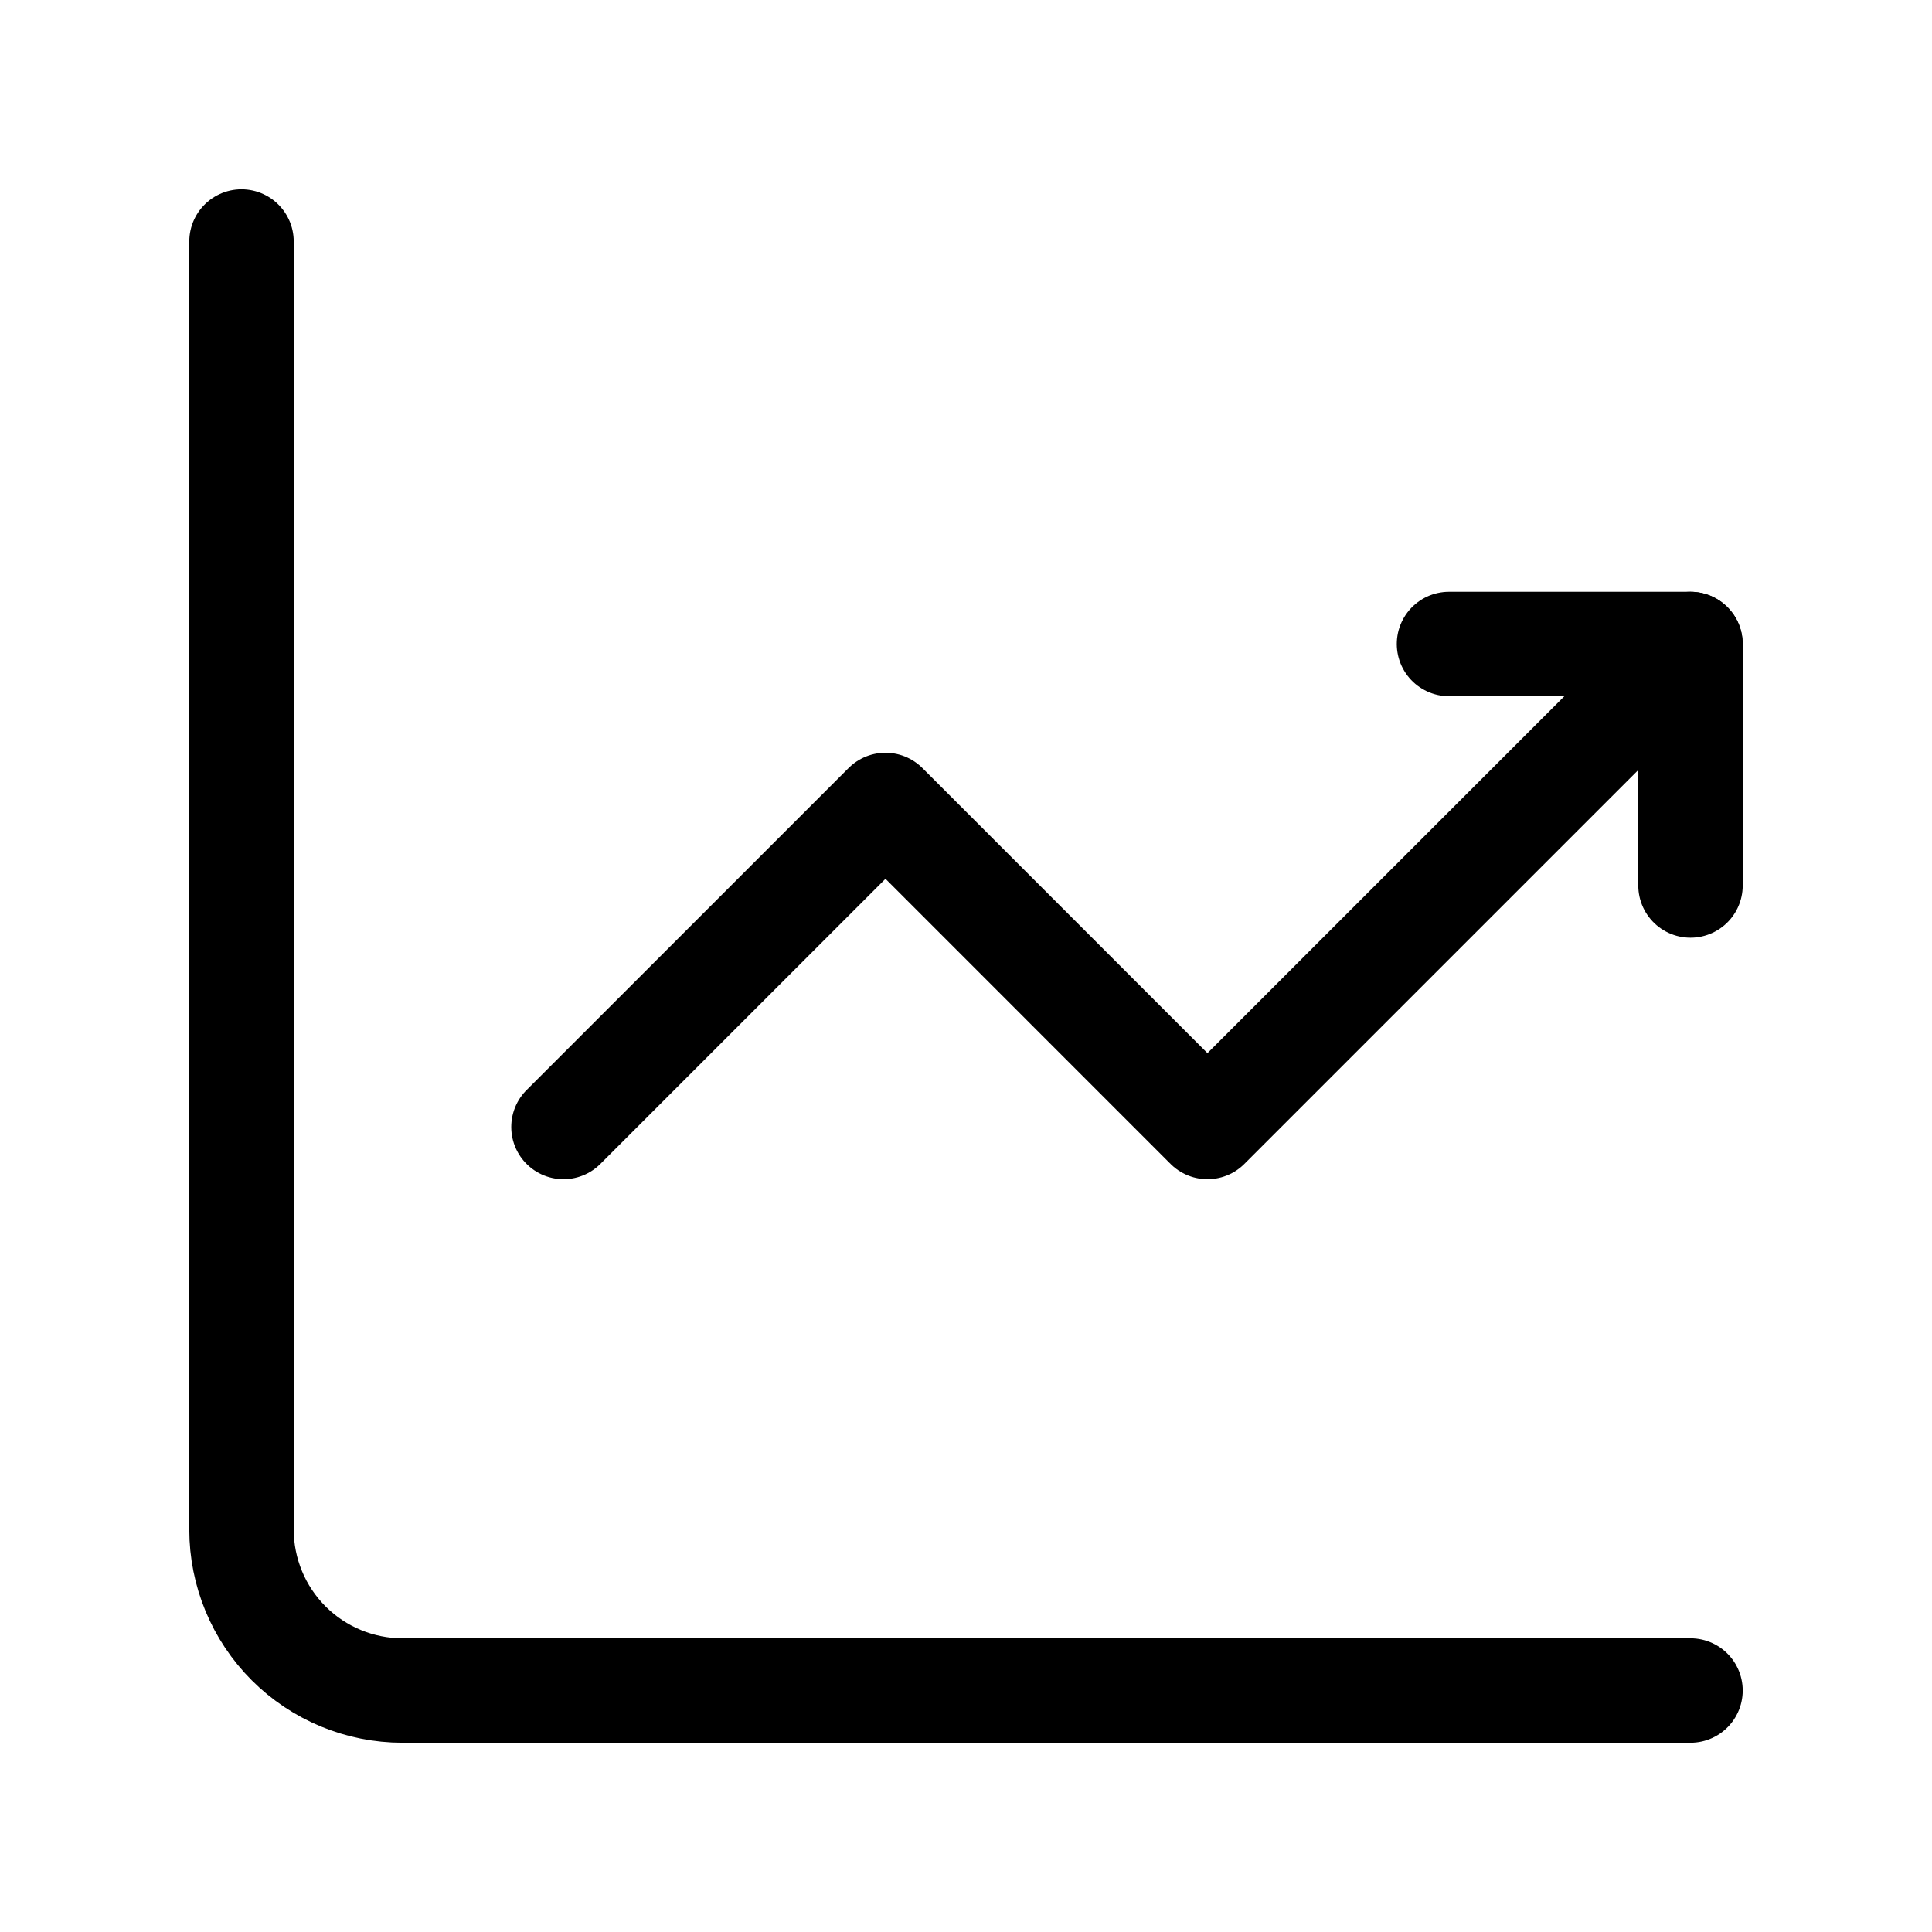 <svg xmlns="http://www.w3.org/2000/svg" width="37" height="37" viewBox="0 0 37 37" fill="none"><path d="M4.625 4.625V29.292C4.625 30.109 4.95 30.894 5.528 31.472C6.106 32.05 6.891 32.375 7.708 32.375H32.375" stroke="black" stroke-width="2" stroke-miterlimit="5.759" stroke-linecap="round" stroke-linejoin="round"></path><path d="M10.791 21.583L16.958 15.416L23.124 21.583L32.374 12.333" stroke="black" stroke-width="2" stroke-miterlimit="5.759" stroke-linecap="round" stroke-linejoin="round"></path><path d="M27.75 12.333H32.375V16.958" stroke="black" stroke-width="2" stroke-linecap="round" stroke-linejoin="round"></path></svg>